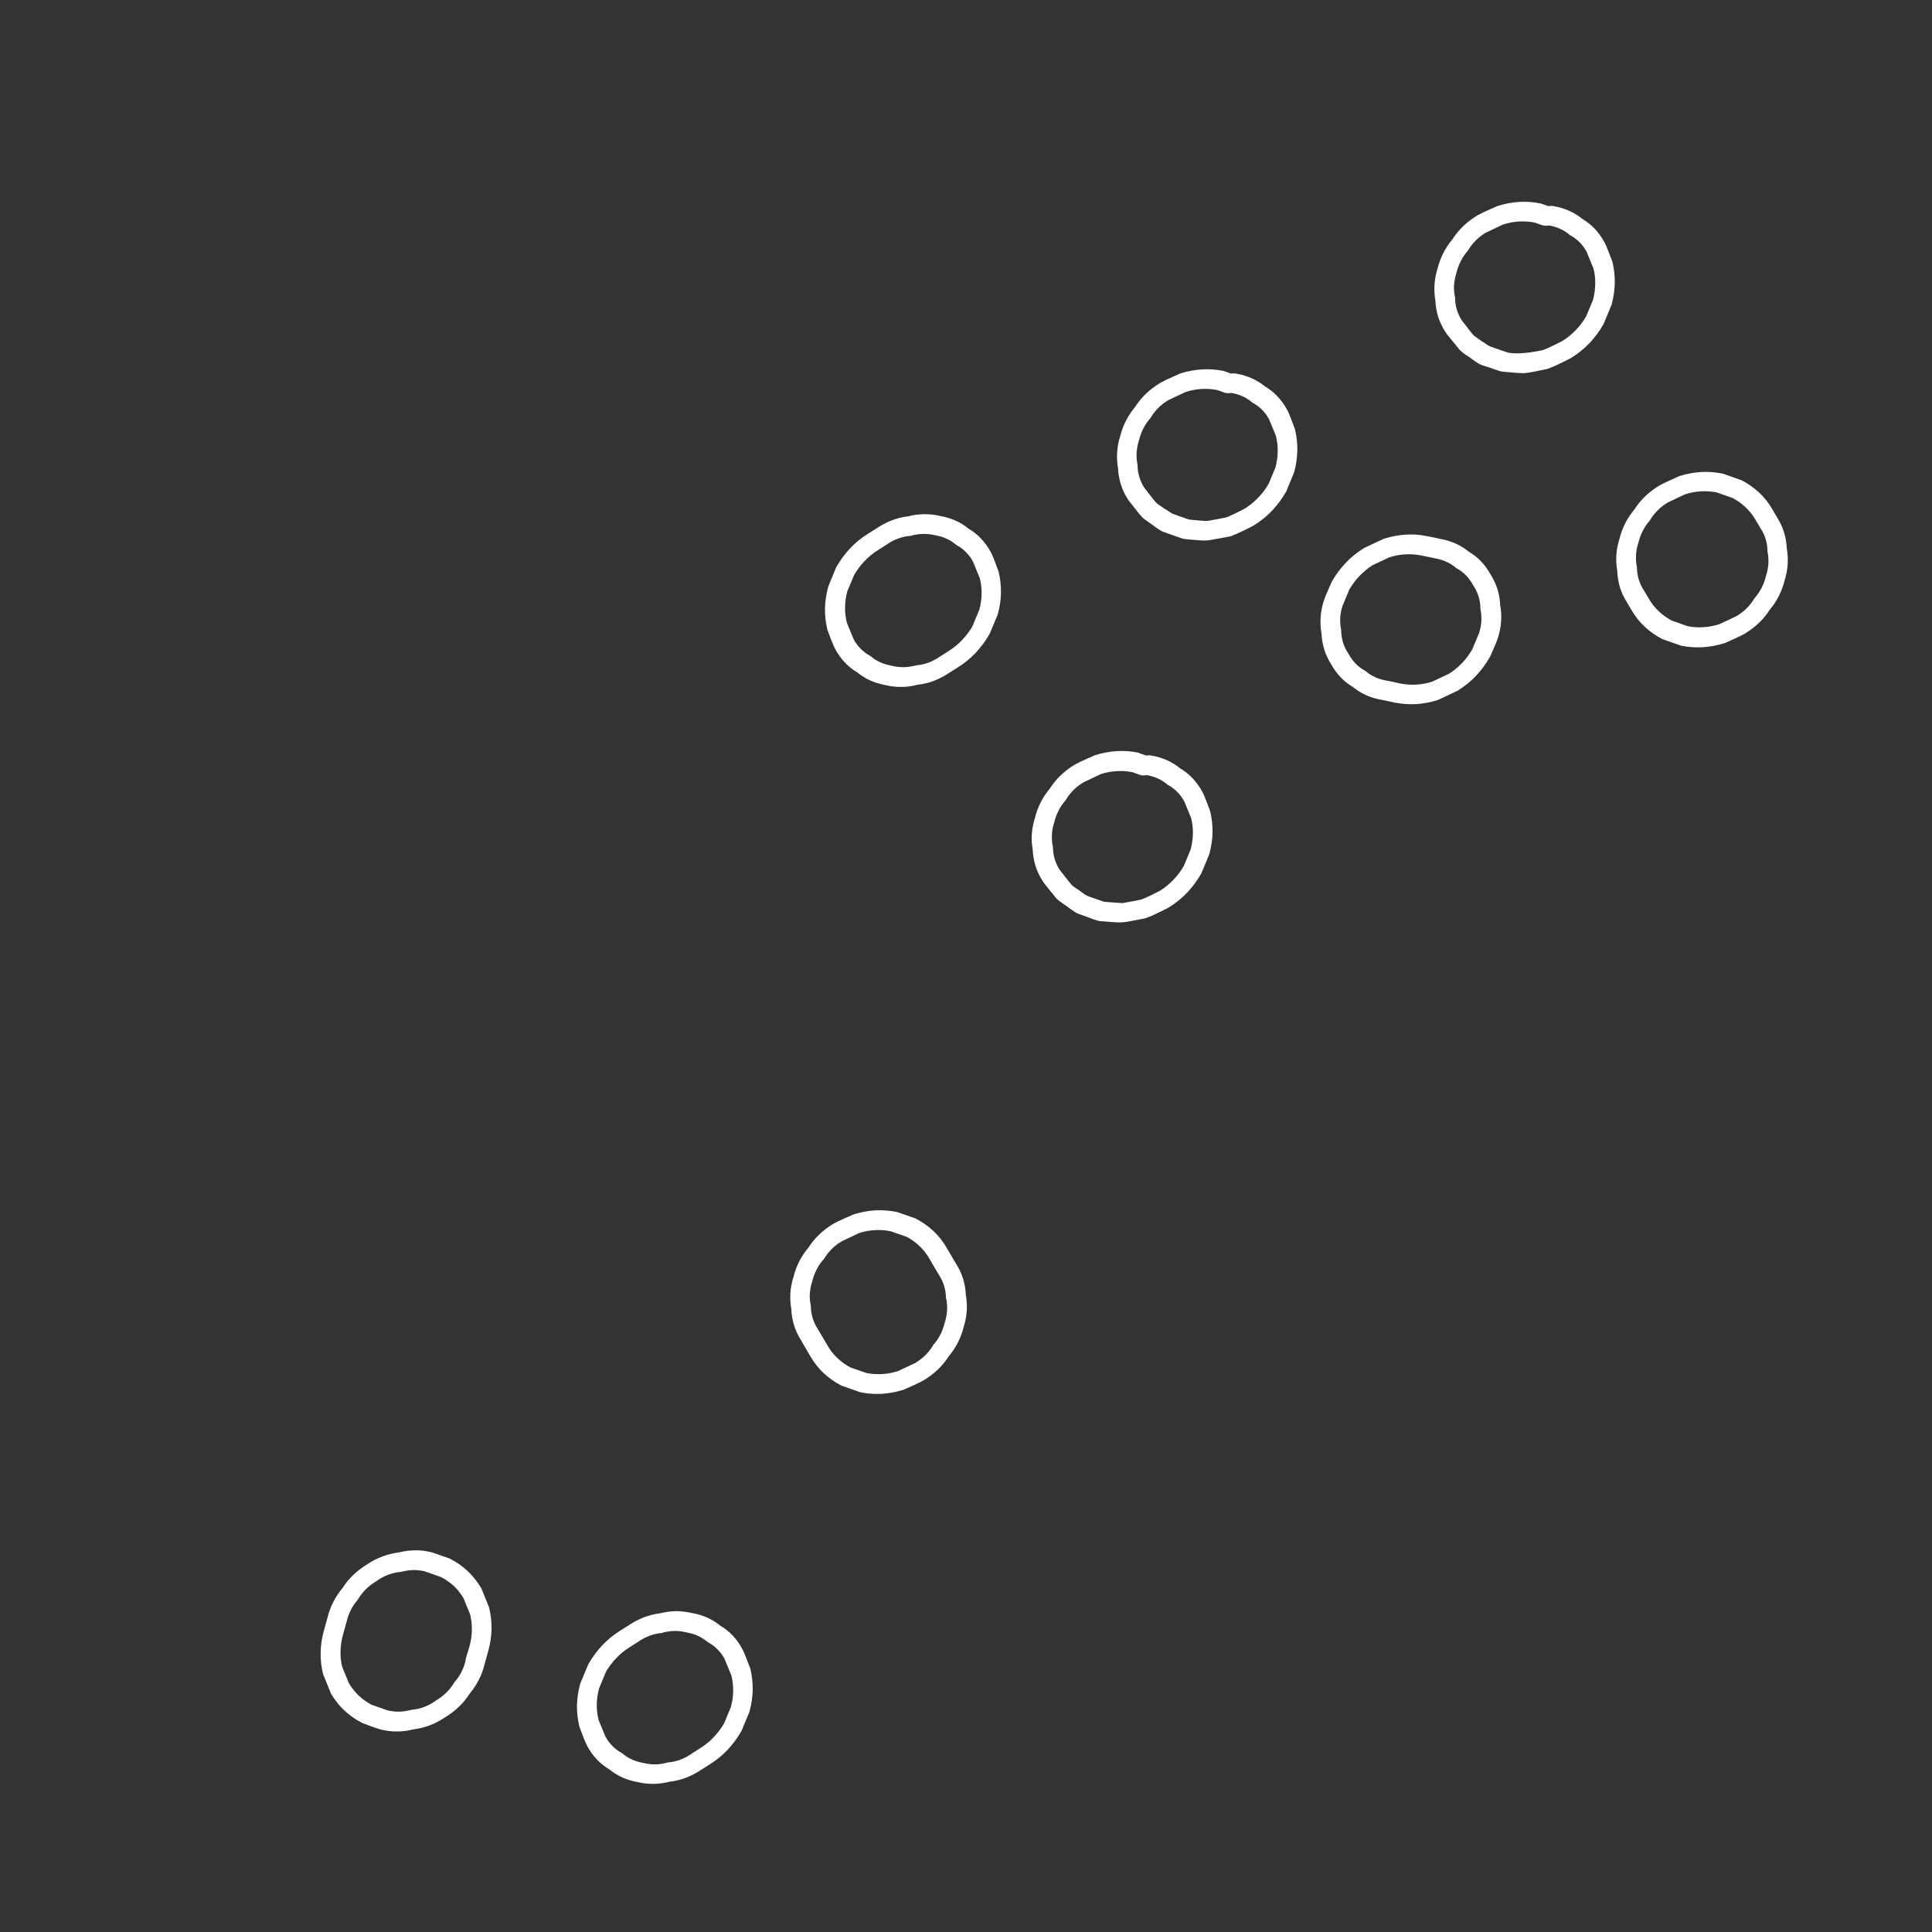 <?xml version="1.0" encoding="UTF-8"?> <svg xmlns="http://www.w3.org/2000/svg" width="119" height="119" viewBox="0 0 119 119" fill="none"><rect x="0" y="0" width="119" height="119" fill="#333333" stroke="none"/> <path fill-rule="evenodd" clip-rule="evenodd" d="M99.612 35.146C99.554 34.829 99.539 34.51 99.557 34.191C99.58 33.865 99.642 33.533 99.747 33.199C99.83 32.855 99.951 32.536 100.109 32.222C100.261 31.924 100.45 31.641 100.666 31.384C100.856 31.09 101.072 30.822 101.324 30.579C101.588 30.326 101.884 30.103 102.199 29.913C102.548 29.71 103.053 29.506 103.428 29.33L103.461 29.318C103.899 29.182 104.335 29.1 104.78 29.072C105.219 29.05 105.656 29.082 106.09 29.168L106.122 29.177L107.265 29.577L107.296 29.597C107.689 29.799 108.047 30.055 108.36 30.346C108.674 30.637 108.942 30.984 109.165 31.365L109.464 31.878C109.648 32.174 109.793 32.477 109.889 32.797C109.985 33.118 110.042 33.446 110.056 33.786C110.114 34.103 110.129 34.422 110.112 34.742C110.088 35.078 110.032 35.416 109.921 35.755C109.838 36.088 109.717 36.407 109.565 36.716C109.413 37.014 109.223 37.297 109.008 37.554C108.818 37.848 108.602 38.116 108.349 38.358C108.085 38.612 107.79 38.834 107.474 39.025C107.126 39.228 106.62 39.431 106.246 39.608L106.202 39.62C105.764 39.756 105.328 39.838 104.883 39.866C104.444 39.888 104.002 39.862 103.578 39.775L103.551 39.771L102.392 39.367L102.361 39.346C101.968 39.145 101.61 38.888 101.297 38.597C100.984 38.306 100.716 37.96 100.492 37.579L100.193 37.066C100.009 36.77 99.864 36.467 99.768 36.146C99.679 35.809 99.621 35.481 99.612 35.146ZM100.77 34.165C100.755 34.399 100.773 34.641 100.813 34.872L100.827 34.931L100.825 34.975C100.832 35.229 100.871 35.471 100.938 35.695C101.01 35.925 101.11 36.148 101.248 36.354L101.563 36.883C101.736 37.179 101.942 37.442 102.188 37.665C102.417 37.883 102.681 38.068 102.972 38.224L103.943 38.566C104.271 38.634 104.595 38.654 104.92 38.631C105.24 38.613 105.561 38.552 105.89 38.453L106.953 37.952C107.18 37.819 107.375 37.665 107.549 37.502C107.735 37.327 107.894 37.126 108.032 36.904L108.061 36.855L108.095 36.81C108.265 36.62 108.403 36.409 108.508 36.199C108.619 35.984 108.704 35.753 108.768 35.502L108.78 35.458C108.86 35.212 108.902 34.972 108.922 34.733C108.936 34.5 108.918 34.258 108.879 34.026L108.865 33.967L108.866 33.924C108.86 33.67 108.826 33.433 108.753 33.203C108.681 32.974 108.582 32.75 108.443 32.545L108.128 32.016C107.956 31.72 107.75 31.457 107.504 31.234C107.274 31.015 107.011 30.831 106.719 30.674L105.732 30.328C105.41 30.265 105.086 30.245 104.766 30.263C104.446 30.28 104.125 30.341 103.791 30.446L102.744 30.941C102.517 31.074 102.311 31.228 102.142 31.397C101.957 31.572 101.803 31.767 101.659 31.994L101.63 32.044L101.596 32.089C101.427 32.279 101.289 32.49 101.183 32.7C101.072 32.915 100.987 33.145 100.924 33.397L100.911 33.441C100.831 33.687 100.784 33.932 100.77 34.165ZM70.183 46.395L70.595 46.536C70.703 46.521 70.806 46.511 70.951 46.544C71.279 46.601 71.589 46.698 71.887 46.827C72.174 46.956 72.444 47.125 72.685 47.321C72.965 47.489 73.217 47.684 73.441 47.919C73.675 48.165 73.875 48.444 74.047 48.751C74.224 49.074 74.388 49.587 74.531 49.944L74.541 49.976C74.644 50.405 74.692 50.836 74.686 51.279C74.674 51.718 74.609 52.159 74.489 52.602L74.477 52.635C74.31 53.03 74.149 53.421 73.988 53.811L73.965 53.844C73.733 54.254 73.448 54.632 73.126 54.975C72.81 55.312 72.442 55.607 72.043 55.86C71.976 55.906 71.832 55.977 71.766 56.012C71.397 56.194 71.032 56.381 70.648 56.525C70.577 56.544 70.522 56.568 70.446 56.582C68.876 56.88 69.294 56.848 67.8 56.738L67.789 56.738C67.741 56.735 67.703 56.731 67.671 56.721L67.564 56.693C67.398 56.64 67.211 56.577 67.094 56.527L66.934 56.468C66.817 56.429 66.608 56.356 66.443 56.292C66.256 56.24 65.814 55.9 65.736 55.843C65.567 55.72 65.398 55.608 65.23 55.484C65.198 55.464 65.167 55.433 65.125 55.391C65.084 55.349 65.052 55.318 65.026 55.292C64.893 55.113 64.742 54.941 64.603 54.767L64.273 54.347L64.212 54.252C64.023 53.951 63.878 53.648 63.777 53.322C63.681 53.001 63.623 52.674 63.609 52.333C63.551 52.016 63.531 51.693 63.554 51.378C63.578 51.053 63.639 50.72 63.744 50.386C63.827 50.042 63.948 49.724 64.106 49.409C64.258 49.111 64.448 48.828 64.663 48.571C64.853 48.277 65.069 48.009 65.322 47.767C65.585 47.513 65.881 47.291 66.197 47.1C66.54 46.903 67.061 46.694 67.43 46.522L67.463 46.51C67.901 46.374 68.337 46.293 68.782 46.265C69.227 46.237 69.664 46.269 70.088 46.355L70.115 46.36L70.183 46.395ZM70.208 47.725L69.754 47.563C69.421 47.501 69.103 47.475 68.778 47.498C68.458 47.516 68.131 47.572 67.802 47.682L66.755 48.177C66.529 48.31 66.323 48.464 66.154 48.633C65.974 48.802 65.815 49.003 65.671 49.23L65.648 49.274L65.613 49.319C65.444 49.509 65.306 49.72 65.2 49.93C65.089 50.145 65.005 50.376 64.941 50.627L64.928 50.67C64.854 50.911 64.802 51.151 64.793 51.39C64.778 51.623 64.796 51.866 64.841 52.102L64.855 52.161L64.853 52.204C64.86 52.458 64.899 52.7 64.966 52.925C65.038 53.155 65.138 53.378 65.271 53.578C65.374 53.715 65.493 53.857 65.596 53.993C65.73 54.161 65.869 54.345 66.014 54.513C66.019 54.518 66.014 54.513 66.024 54.523C66.113 54.612 66.377 54.775 66.493 54.857C66.625 54.944 66.845 55.13 66.978 55.184C67.09 55.229 67.293 55.297 67.41 55.335L67.587 55.399C67.704 55.438 67.896 55.506 68.003 55.545L68.283 55.567L69.141 55.626L69.893 55.489L70.296 55.408C70.637 55.276 70.968 55.112 71.293 54.943C71.305 54.931 71.431 54.878 71.47 54.849C71.775 54.659 72.049 54.427 72.291 54.174C72.528 53.927 72.734 53.648 72.913 53.344L73.336 52.327C73.424 51.999 73.469 51.672 73.476 51.353C73.483 51.034 73.447 50.716 73.368 50.389L72.952 49.377C72.836 49.16 72.697 48.965 72.541 48.809C72.38 48.636 72.191 48.492 71.979 48.37L71.931 48.345L71.889 48.314C71.711 48.159 71.51 48.037 71.308 47.947C71.101 47.852 70.876 47.785 70.629 47.741L70.624 47.746C70.531 47.755 70.433 47.77 70.304 47.753L70.261 47.744L70.208 47.725ZM26.607 95.618L27.712 96.002L27.744 96.023C28.137 96.224 28.495 96.481 28.808 96.772C29.127 97.068 29.395 97.414 29.623 97.79L29.644 97.821L30.123 98.998L30.133 99.041C30.235 99.47 30.283 99.901 30.277 100.345C30.266 100.784 30.2 101.224 30.08 101.667L29.86 102.46C29.854 102.487 29.853 102.509 29.841 102.531C29.758 102.864 29.643 103.177 29.486 103.481C29.333 103.778 29.144 104.062 28.929 104.319C28.739 104.613 28.523 104.881 28.27 105.123C28.006 105.377 27.711 105.599 27.395 105.79C27.09 105.991 26.781 106.154 26.462 106.275C26.133 106.396 25.8 106.479 25.457 106.519C25.135 106.602 24.809 106.647 24.495 106.648C24.154 106.656 23.82 106.614 23.482 106.535C23.134 106.446 22.676 106.258 22.324 106.131L22.292 106.111C21.884 105.905 21.531 105.653 21.212 105.357C20.894 105.061 20.626 104.714 20.402 104.344L20.387 104.318L19.903 103.125L19.893 103.092C19.791 102.664 19.742 102.233 19.748 101.789C19.76 101.35 19.82 100.904 19.94 100.472C19.945 100.467 20.153 99.718 20.172 99.636C20.256 99.292 20.377 98.963 20.54 98.653C20.692 98.355 20.881 98.072 21.097 97.815C21.287 97.521 21.503 97.253 21.755 97.011C22.019 96.757 22.309 96.54 22.625 96.35C22.925 96.143 23.239 95.985 23.569 95.864C23.898 95.743 24.231 95.66 24.573 95.62C24.896 95.537 25.216 95.498 25.536 95.491C25.877 95.483 26.211 95.525 26.548 95.604L26.607 95.618ZM27.155 97.133L26.168 96.787C25.932 96.731 25.7 96.702 25.467 96.706C25.235 96.709 24.99 96.746 24.755 96.803L24.695 96.822L24.651 96.823C24.396 96.85 24.156 96.902 23.92 96.992C23.684 97.082 23.452 97.2 23.235 97.354L23.196 97.382C22.964 97.521 22.758 97.675 22.572 97.85C22.393 98.019 22.234 98.22 22.09 98.448L22.066 98.492L22.032 98.536C21.868 98.732 21.724 98.938 21.619 99.147C21.508 99.362 21.423 99.593 21.36 99.844C21.284 100.129 21.197 100.424 21.121 100.708C21.026 101.053 20.981 101.39 20.974 101.72C20.967 102.04 20.998 102.363 21.083 102.684L21.493 103.68C21.671 103.971 21.867 104.223 22.097 104.441C22.326 104.66 22.59 104.844 22.881 105.001L23.869 105.347C24.105 105.403 24.336 105.431 24.569 105.428C24.802 105.424 25.047 105.388 25.281 105.33L25.342 105.312L25.385 105.31C25.64 105.284 25.88 105.231 26.116 105.141C26.352 105.051 26.584 104.934 26.801 104.779L26.84 104.751C27.073 104.612 27.279 104.458 27.464 104.283C27.649 104.108 27.803 103.913 27.947 103.686L27.976 103.636L28.01 103.591C28.18 103.401 28.317 103.19 28.423 102.98C28.528 102.782 28.607 102.568 28.664 102.333C28.671 102.149 28.859 101.627 28.916 101.414C29.005 101.076 29.061 100.738 29.063 100.402C29.07 100.083 29.034 99.765 28.959 99.444L28.549 98.437C28.376 98.151 28.175 97.894 27.945 97.676C27.71 97.474 27.452 97.284 27.155 97.133ZM42.633 99.355C42.961 99.413 43.271 99.509 43.569 99.638C43.856 99.768 44.125 99.936 44.367 100.133C44.647 100.3 44.899 100.496 45.123 100.731C45.356 100.976 45.557 101.255 45.718 101.563C45.89 101.881 46.059 102.399 46.208 102.75L46.217 102.782C46.32 103.211 46.368 103.642 46.362 104.086C46.35 104.524 46.29 104.97 46.171 105.402L46.164 105.43L45.669 106.623L45.646 106.656C45.414 107.065 45.129 107.444 44.813 107.781C44.497 108.117 44.129 108.413 43.73 108.666L43.192 109.006C42.881 109.213 42.566 109.382 42.237 109.503C41.918 109.623 41.585 109.706 41.248 109.741C40.926 109.824 40.6 109.869 40.27 109.876C39.934 109.878 39.6 109.848 39.268 109.763C38.94 109.705 38.63 109.609 38.332 109.48C38.045 109.35 37.775 109.182 37.534 108.986C37.254 108.818 37.002 108.622 36.778 108.388C36.544 108.142 36.344 107.863 36.177 107.561C36.001 107.227 35.836 106.736 35.693 106.368L35.683 106.336C35.581 105.907 35.532 105.476 35.539 105.033C35.55 104.594 35.616 104.153 35.736 103.711L35.748 103.678L36.242 102.496L36.265 102.462C36.497 102.053 36.782 101.674 37.104 101.332C37.42 100.995 37.788 100.7 38.188 100.446L38.72 100.112C39.031 99.905 39.345 99.736 39.68 99.61C40.01 99.489 40.343 99.406 40.685 99.365C41.007 99.283 41.328 99.243 41.648 99.236C41.967 99.24 42.3 99.282 42.633 99.355ZM42.99 100.759C42.783 100.664 42.558 100.597 42.311 100.552L42.268 100.543C42.027 100.482 41.79 100.459 41.552 100.457C41.319 100.461 41.074 100.497 40.839 100.555L40.779 100.584L40.735 100.586C40.48 100.612 40.24 100.665 40.004 100.755C39.768 100.845 39.536 100.962 39.319 101.117L38.77 101.468C38.46 101.664 38.181 101.891 37.938 102.154C37.701 102.401 37.496 102.68 37.316 102.984L36.899 103.996C36.81 104.324 36.765 104.65 36.758 104.969C36.751 105.289 36.788 105.607 36.867 105.934L37.283 106.945C37.399 107.163 37.537 107.358 37.694 107.514C37.849 107.681 38.039 107.825 38.255 107.952L38.303 107.977L38.345 108.008C38.523 108.164 38.724 108.286 38.926 108.375C39.134 108.47 39.358 108.537 39.605 108.582L39.648 108.591C39.889 108.652 40.127 108.675 40.364 108.677C40.597 108.673 40.831 108.637 41.072 108.574L41.121 108.556L41.175 108.554C41.431 108.528 41.67 108.475 41.907 108.385C42.143 108.295 42.374 108.178 42.591 108.023L43.146 107.666C43.456 107.471 43.736 107.243 43.978 106.98C44.215 106.733 44.421 106.454 44.6 106.15L45.017 105.149C45.106 104.81 45.156 104.489 45.158 104.165C45.165 103.845 45.128 103.527 45.049 103.201L44.634 102.189C44.517 101.971 44.379 101.777 44.223 101.62C44.062 101.448 43.872 101.304 43.661 101.182L43.613 101.157L43.571 101.126C43.387 100.976 43.197 100.854 42.99 100.759ZM55.29 74.665L56.395 75.05L56.426 75.071C56.819 75.272 57.177 75.529 57.496 75.825C57.809 76.116 58.077 76.462 58.3 76.843L58.894 77.854C59.083 78.144 59.223 78.452 59.324 78.778C59.42 79.099 59.477 79.427 59.491 79.767C59.55 80.084 59.564 80.403 59.547 80.723C59.523 81.059 59.467 81.397 59.356 81.736C59.273 82.069 59.153 82.388 59 82.697C58.842 83 58.658 83.278 58.437 83.54C58.248 83.835 58.032 84.102 57.779 84.345C57.515 84.598 57.22 84.821 56.904 85.011C56.555 85.214 56.05 85.418 55.675 85.594L55.631 85.607C55.193 85.743 54.757 85.824 54.313 85.852C53.874 85.875 53.437 85.843 53.002 85.757L52.97 85.747L51.828 85.347L51.796 85.327C51.403 85.126 51.045 84.869 50.732 84.578C50.419 84.287 50.151 83.941 49.922 83.555L49.328 82.533C49.145 82.237 49 81.935 48.904 81.614C48.808 81.293 48.751 80.965 48.742 80.63C48.684 80.313 48.664 79.989 48.681 79.669C48.705 79.333 48.761 78.996 48.872 78.656C48.955 78.323 49.075 78.004 49.228 77.696C49.386 77.392 49.569 77.114 49.785 76.857C49.975 76.563 50.191 76.295 50.444 76.053C50.708 75.799 51.003 75.577 51.318 75.386C51.661 75.189 52.183 74.98 52.552 74.809L52.585 74.797C53.023 74.661 53.459 74.579 53.904 74.551C54.343 74.529 54.78 74.561 55.215 74.647L55.247 74.656L55.29 74.665ZM55.832 76.175L54.85 75.835C54.528 75.771 54.204 75.751 53.884 75.769C53.564 75.787 53.237 75.843 52.909 75.953L51.862 76.447C51.635 76.581 51.429 76.734 51.26 76.903C51.075 77.078 50.916 77.279 50.777 77.501L50.748 77.55L50.709 77.59C50.539 77.78 50.401 77.991 50.296 78.201C50.185 78.416 50.1 78.647 50.036 78.898L50.024 78.942C49.944 79.188 49.902 79.428 49.882 79.666C49.868 79.9 49.88 80.137 49.931 80.368L49.945 80.427L49.943 80.47C49.95 80.724 49.989 80.966 50.056 81.191C50.129 81.421 50.228 81.644 50.366 81.85L50.976 82.886C51.148 83.183 51.354 83.445 51.6 83.668C51.83 83.887 52.093 84.071 52.385 84.228L53.367 84.569C53.689 84.632 54.013 84.652 54.333 84.634C54.653 84.617 54.974 84.556 55.302 84.456L56.366 83.956C56.593 83.822 56.788 83.669 56.962 83.505C57.147 83.331 57.306 83.13 57.445 82.908L57.474 82.847L57.508 82.814C57.678 82.623 57.815 82.412 57.921 82.203C58.032 81.987 58.117 81.757 58.18 81.505L58.193 81.462C58.273 81.215 58.314 80.976 58.334 80.737C58.349 80.504 58.331 80.261 58.291 80.03L58.266 79.971L58.268 79.928C58.262 79.674 58.222 79.432 58.155 79.207C58.083 78.978 57.983 78.754 57.845 78.549L57.236 77.512C57.063 77.215 56.857 76.953 56.611 76.73C56.387 76.516 56.129 76.326 55.832 76.175ZM55.95 31.801C56.272 31.718 56.599 31.673 56.923 31.672C57.259 31.67 57.593 31.7 57.925 31.785C58.253 31.842 58.563 31.939 58.861 32.068C59.148 32.197 59.417 32.365 59.659 32.562C59.939 32.73 60.191 32.925 60.415 33.16C60.649 33.406 60.849 33.684 61.016 33.986C61.193 34.31 61.357 34.823 61.5 35.179L61.51 35.212C61.612 35.64 61.66 36.071 61.654 36.515C61.643 36.954 61.583 37.389 61.457 37.837L61.445 37.87L60.951 39.052L60.928 39.086C60.696 39.495 60.41 39.874 60.089 40.216C59.773 40.553 59.405 40.848 59.005 41.102L58.468 41.442C58.157 41.648 57.842 41.817 57.513 41.938C57.194 42.059 56.861 42.142 56.513 42.177C56.185 42.265 55.865 42.304 55.545 42.311C55.21 42.313 54.876 42.283 54.544 42.199C54.216 42.141 53.906 42.045 53.608 41.915C53.321 41.786 53.051 41.618 52.81 41.421C52.53 41.254 52.278 41.058 52.054 40.823C51.82 40.578 51.62 40.299 51.453 39.997C51.276 39.663 51.111 39.171 50.969 38.804L50.959 38.772C50.856 38.343 50.808 37.912 50.815 37.468C50.826 37.029 50.892 36.589 51.011 36.146L51.023 36.113C51.185 35.723 51.346 35.322 51.507 34.931L51.53 34.898C51.768 34.483 52.047 34.11 52.369 33.767C52.685 33.431 53.053 33.135 53.452 32.882L53.985 32.548C54.295 32.341 54.61 32.172 54.945 32.045C55.28 31.919 55.608 31.841 55.95 31.801ZM56.844 32.886C56.611 32.89 56.377 32.926 56.137 32.989L56.087 33.008L56.033 33.01C55.778 33.036 55.538 33.088 55.302 33.178C55.066 33.269 54.834 33.386 54.617 33.54L54.068 33.891C53.758 34.087 53.478 34.314 53.236 34.578C52.999 34.825 52.793 35.103 52.614 35.408L52.191 36.414C52.103 36.742 52.058 37.069 52.051 37.388C52.044 37.707 52.081 38.025 52.16 38.352L52.575 39.364C52.691 39.581 52.83 39.776 52.986 39.932C53.142 40.099 53.331 40.244 53.548 40.37L53.596 40.396L53.638 40.427C53.816 40.582 54.017 40.704 54.219 40.794C54.426 40.889 54.651 40.956 54.898 41L54.941 41.009C55.182 41.07 55.419 41.094 55.657 41.095C55.89 41.092 56.135 41.055 56.37 40.998L56.424 40.985L56.473 40.977C56.728 40.951 56.968 40.899 57.205 40.809C57.441 40.718 57.672 40.601 57.889 40.447L58.444 40.09C58.754 39.894 59.034 39.667 59.276 39.404C59.513 39.156 59.718 38.878 59.898 38.574L60.321 37.556C60.41 37.228 60.455 36.902 60.461 36.583C60.468 36.263 60.432 35.935 60.352 35.619L59.937 34.607C59.821 34.389 59.682 34.195 59.526 34.038C59.365 33.866 59.176 33.722 58.964 33.6L58.916 33.575L58.874 33.544C58.696 33.389 58.496 33.267 58.294 33.177C58.086 33.082 57.861 33.015 57.614 32.971L57.572 32.961C57.319 32.911 57.082 32.877 56.844 32.886ZM71.634 32.755C71.405 32.651 71.169 32.459 70.974 32.321C70.811 32.203 70.626 32.086 70.463 31.956C70.427 31.931 70.395 31.9 70.369 31.874C70.338 31.842 70.312 31.816 70.286 31.779C70.197 31.702 69.935 31.349 69.842 31.234L69.527 30.84C69.507 30.809 69.486 30.777 69.466 30.745C69.272 30.45 69.132 30.142 69.031 29.815C68.935 29.494 68.878 29.167 68.864 28.826C68.805 28.509 68.791 28.191 68.808 27.871C68.832 27.535 68.888 27.197 68.999 26.858C69.082 26.524 69.203 26.206 69.36 25.902C69.512 25.604 69.702 25.321 69.917 25.064C70.107 24.77 70.323 24.502 70.576 24.26C70.84 24.006 71.135 23.784 71.451 23.593C71.799 23.39 72.305 23.187 72.68 23.01L72.713 22.998C73.15 22.862 73.586 22.781 74.031 22.753C74.476 22.725 74.913 22.757 75.337 22.843L75.364 22.847L75.817 23.009C75.926 22.994 76.029 22.984 76.179 23.022C76.507 23.079 76.817 23.175 77.115 23.305C77.402 23.434 77.671 23.602 77.913 23.799C78.193 23.966 78.445 24.162 78.669 24.397C78.903 24.642 79.103 24.921 79.27 25.223C79.447 25.547 79.611 26.059 79.754 26.416L79.764 26.448C79.866 26.877 79.915 27.308 79.908 27.752C79.897 28.191 79.836 28.637 79.717 29.069L79.71 29.096C79.544 29.492 79.377 29.888 79.216 30.289L79.193 30.322C78.96 30.731 78.675 31.11 78.359 31.447C78.044 31.784 77.675 32.079 77.276 32.333L77.198 32.379C77.121 32.425 77.039 32.455 76.961 32.502C76.619 32.677 76.277 32.842 75.882 32.998C75.821 33.027 75.75 33.046 75.69 33.054C75.646 33.066 75.467 33.1 75.254 33.135C74.061 33.36 74.334 33.306 73.033 33.21L72.91 33.188C72.867 33.178 72.824 33.169 72.792 33.16C72.626 33.107 72.36 33.009 72.253 32.97L72.183 32.945C72.061 32.901 71.794 32.814 71.677 32.764L71.634 32.755ZM72.196 31.63L72.201 31.635C72.362 31.694 72.564 31.762 72.66 31.802L72.757 31.83C72.847 31.865 73.082 31.953 73.242 32.001L73.517 32.028C73.771 32.046 74.142 32.091 74.375 32.087L75.127 31.95C75.269 31.923 75.405 31.891 75.547 31.864C75.838 31.75 76.169 31.585 76.489 31.422L76.643 31.34L76.688 31.317L76.693 31.311C77.004 31.115 77.272 30.888 77.52 30.63C77.757 30.383 77.962 30.105 78.142 29.8L78.559 28.799C78.647 28.461 78.698 28.14 78.699 27.815C78.706 27.495 78.67 27.178 78.591 26.851L78.175 25.839C78.059 25.622 77.92 25.427 77.764 25.27C77.608 25.103 77.419 24.959 77.202 24.832L77.154 24.807L77.112 24.776C76.934 24.621 76.734 24.499 76.531 24.409C76.324 24.314 76.1 24.247 75.852 24.203C75.76 24.212 75.662 24.226 75.533 24.209L75.484 24.206L74.977 24.025C74.644 23.962 74.326 23.937 74.001 23.96C73.681 23.978 73.359 24.039 73.025 24.144L71.978 24.639C71.752 24.772 71.546 24.926 71.377 25.094C71.197 25.264 71.038 25.465 70.894 25.692L70.871 25.736L70.836 25.781C70.667 25.971 70.529 26.182 70.423 26.392C70.312 26.607 70.228 26.837 70.164 27.089L70.151 27.132C70.072 27.379 70.03 27.619 70.01 27.857C69.996 28.09 70.013 28.333 70.053 28.564L70.067 28.623L70.065 28.667C70.072 28.921 70.106 29.157 70.178 29.387C70.251 29.617 70.35 29.84 70.483 30.041C70.581 30.172 70.695 30.308 70.792 30.44C71.314 31.085 71.073 30.878 71.705 31.319C71.87 31.405 72.037 31.539 72.196 31.63ZM75.82 24.193C75.777 24.184 75.852 24.203 75.858 24.208L75.82 24.193ZM91.239 22.474C91.01 22.391 90.711 22.148 90.542 22.025C90.395 21.922 90.151 21.78 90.031 21.661C90 21.64 89.963 21.604 89.922 21.562C89.901 21.541 89.87 21.51 89.834 21.463C89.7 21.284 89.55 21.111 89.405 20.933C89.286 20.78 89.12 20.603 89.018 20.434C88.83 20.133 88.679 19.825 88.578 19.499C88.483 19.178 88.425 18.85 88.411 18.51C88.353 18.193 88.338 17.874 88.356 17.554C88.379 17.218 88.436 16.88 88.546 16.541C88.629 16.208 88.75 15.889 88.902 15.58C89.055 15.282 89.244 14.999 89.459 14.742C89.649 14.448 89.865 14.18 90.118 13.938C90.382 13.684 90.677 13.462 90.993 13.271C91.336 13.074 91.853 12.859 92.227 12.694L92.26 12.681C92.698 12.546 93.134 12.464 93.578 12.436C94.017 12.414 94.449 12.44 94.889 12.531L94.921 12.541L95.37 12.697C95.468 12.682 95.571 12.673 95.7 12.7C96.038 12.758 96.359 12.854 96.662 12.988C96.949 13.118 97.219 13.286 97.46 13.482C97.74 13.65 97.992 13.846 98.216 14.08C98.45 14.326 98.65 14.605 98.817 14.907C98.994 15.23 99.158 15.743 99.307 16.094L99.317 16.126C99.419 16.555 99.467 16.986 99.461 17.43C99.45 17.868 99.389 18.314 99.27 18.746L99.263 18.773L98.768 19.966L98.745 20C98.513 20.409 98.228 20.788 97.912 21.125C97.596 21.461 97.228 21.757 96.829 22.01C96.757 22.062 96.602 22.133 96.53 22.173C96.183 22.343 95.835 22.524 95.429 22.681C95.385 22.693 95.254 22.731 95.232 22.742C94.785 22.825 94.304 22.951 93.854 22.985C93.832 22.986 93.821 22.986 93.773 22.983C93.492 22.983 93.158 22.941 92.877 22.92L92.57 22.894C92.532 22.89 92.494 22.886 92.462 22.876C92.419 22.867 92.382 22.863 92.355 22.848C92.211 22.805 91.981 22.722 91.859 22.678L91.768 22.643C91.682 22.625 91.42 22.543 91.239 22.474ZM91.759 21.329L91.764 21.334C91.892 21.383 92.148 21.471 92.245 21.5L92.362 21.538C92.474 21.583 92.677 21.651 92.811 21.694C93.254 21.845 94.233 21.721 94.685 21.633C94.848 21.605 94.996 21.572 95.077 21.553L95.083 21.547C95.391 21.427 95.727 21.257 96.064 21.088C96.13 21.053 96.196 21.028 96.257 20.988C96.562 20.798 96.836 20.566 97.078 20.313C97.315 20.066 97.52 19.787 97.7 19.483L98.117 18.482C98.206 18.143 98.251 17.817 98.257 17.498C98.264 17.178 98.234 16.855 98.149 16.534L97.733 15.522C97.617 15.304 97.478 15.11 97.322 14.953C97.166 14.786 96.977 14.642 96.76 14.515L96.713 14.49L96.671 14.459C96.493 14.304 96.292 14.182 96.09 14.092C95.882 13.997 95.658 13.93 95.41 13.886L95.405 13.891C95.312 13.9 95.225 13.914 95.091 13.892L95.043 13.889L94.525 13.709C94.203 13.645 93.879 13.625 93.559 13.643C93.239 13.661 92.918 13.722 92.584 13.827L91.537 14.321C91.31 14.454 91.104 14.608 90.935 14.777C90.755 14.947 90.596 15.147 90.452 15.375L90.423 15.425L90.389 15.469C90.219 15.659 90.081 15.87 89.976 16.08C89.865 16.295 89.78 16.526 89.716 16.777L89.704 16.821C89.624 17.067 89.582 17.307 89.562 17.546C89.542 17.785 89.566 18.022 89.611 18.258L89.625 18.317L89.623 18.36C89.629 18.614 89.664 18.851 89.736 19.081C89.808 19.311 89.903 19.529 90.035 19.729C90.138 19.866 90.252 20.002 90.36 20.144C90.489 20.307 90.653 20.549 90.794 20.679C90.952 20.792 91.11 20.905 91.268 21.018C91.416 21.099 91.632 21.269 91.759 21.329ZM95.421 13.907L95.377 13.898C95.34 13.883 95.41 13.896 95.421 13.907ZM87.89 33.022C88.169 33.076 88.448 33.13 88.727 33.196C89.055 33.253 89.376 33.349 89.668 33.484C89.955 33.613 90.225 33.782 90.466 33.978C90.746 34.146 90.999 34.341 91.222 34.576C91.456 34.822 91.656 35.1 91.823 35.402C92.001 35.693 92.141 35.991 92.238 36.301C92.334 36.622 92.391 36.949 92.405 37.29C92.463 37.607 92.483 37.93 92.46 38.245C92.442 38.587 92.375 38.925 92.269 39.269C92.164 39.614 91.924 40.105 91.775 40.462L91.752 40.496C91.514 40.91 91.234 41.284 90.913 41.626C90.597 41.963 90.228 42.258 89.829 42.512L89.79 42.54L88.573 43.112L88.54 43.124C88.102 43.26 87.666 43.342 87.221 43.37C86.782 43.392 86.345 43.36 85.91 43.274L85.073 43.1C84.745 43.043 84.43 42.952 84.132 42.812C83.845 42.683 83.576 42.514 83.334 42.318C83.054 42.15 82.802 41.955 82.578 41.72C82.344 41.474 82.144 41.196 81.977 40.894C81.799 40.603 81.659 40.305 81.563 39.995C81.467 39.674 81.409 39.347 81.395 39.006C81.337 38.689 81.323 38.371 81.34 38.051C81.359 37.709 81.426 37.371 81.531 37.027C81.653 36.665 81.871 36.197 82.026 35.834L82.049 35.8C82.281 35.391 82.566 35.012 82.882 34.675C83.198 34.339 83.566 34.043 83.966 33.79L84.005 33.761L85.222 33.19L85.255 33.178C85.693 33.042 86.129 32.96 86.574 32.932C87.013 32.899 87.45 32.931 87.89 33.022ZM88.277 34.365L87.552 34.215C87.219 34.151 86.885 34.121 86.549 34.145C86.229 34.163 85.907 34.224 85.573 34.328L84.526 34.823C84.232 35.013 83.969 35.234 83.733 35.481C83.496 35.728 83.291 36.007 83.111 36.311L82.688 37.328C82.614 37.569 82.567 37.804 82.552 38.037C82.538 38.27 82.556 38.513 82.596 38.744L82.61 38.803L82.608 38.846C82.614 39.1 82.654 39.342 82.721 39.567C82.793 39.797 82.893 40.02 83.031 40.225L83.056 40.262C83.178 40.485 83.316 40.68 83.477 40.852C83.638 41.024 83.828 41.169 84.039 41.29L84.087 41.315L84.129 41.346C84.307 41.502 84.508 41.624 84.71 41.713C84.917 41.808 85.142 41.875 85.389 41.92C85.669 41.963 85.958 42.039 86.242 42.098C86.575 42.161 86.91 42.191 87.246 42.168C87.566 42.15 87.887 42.089 88.221 41.984L89.268 41.489C89.562 41.299 89.825 41.078 90.062 40.831C90.298 40.584 90.504 40.306 90.683 40.001L91.106 38.984C91.181 38.743 91.228 38.509 91.242 38.276C91.256 38.042 91.239 37.8 91.199 37.569L91.185 37.51L91.187 37.466C91.18 37.212 91.146 36.976 91.074 36.746C91.001 36.516 90.902 36.293 90.764 36.087L90.738 36.05C90.617 35.828 90.478 35.633 90.317 35.46C90.156 35.288 89.967 35.144 89.755 35.022L89.707 34.997L89.665 34.966C89.487 34.811 89.287 34.689 89.084 34.599C88.877 34.504 88.653 34.437 88.405 34.393C88.362 34.383 88.32 34.374 88.277 34.365Z" fill="white"></path> </svg> 